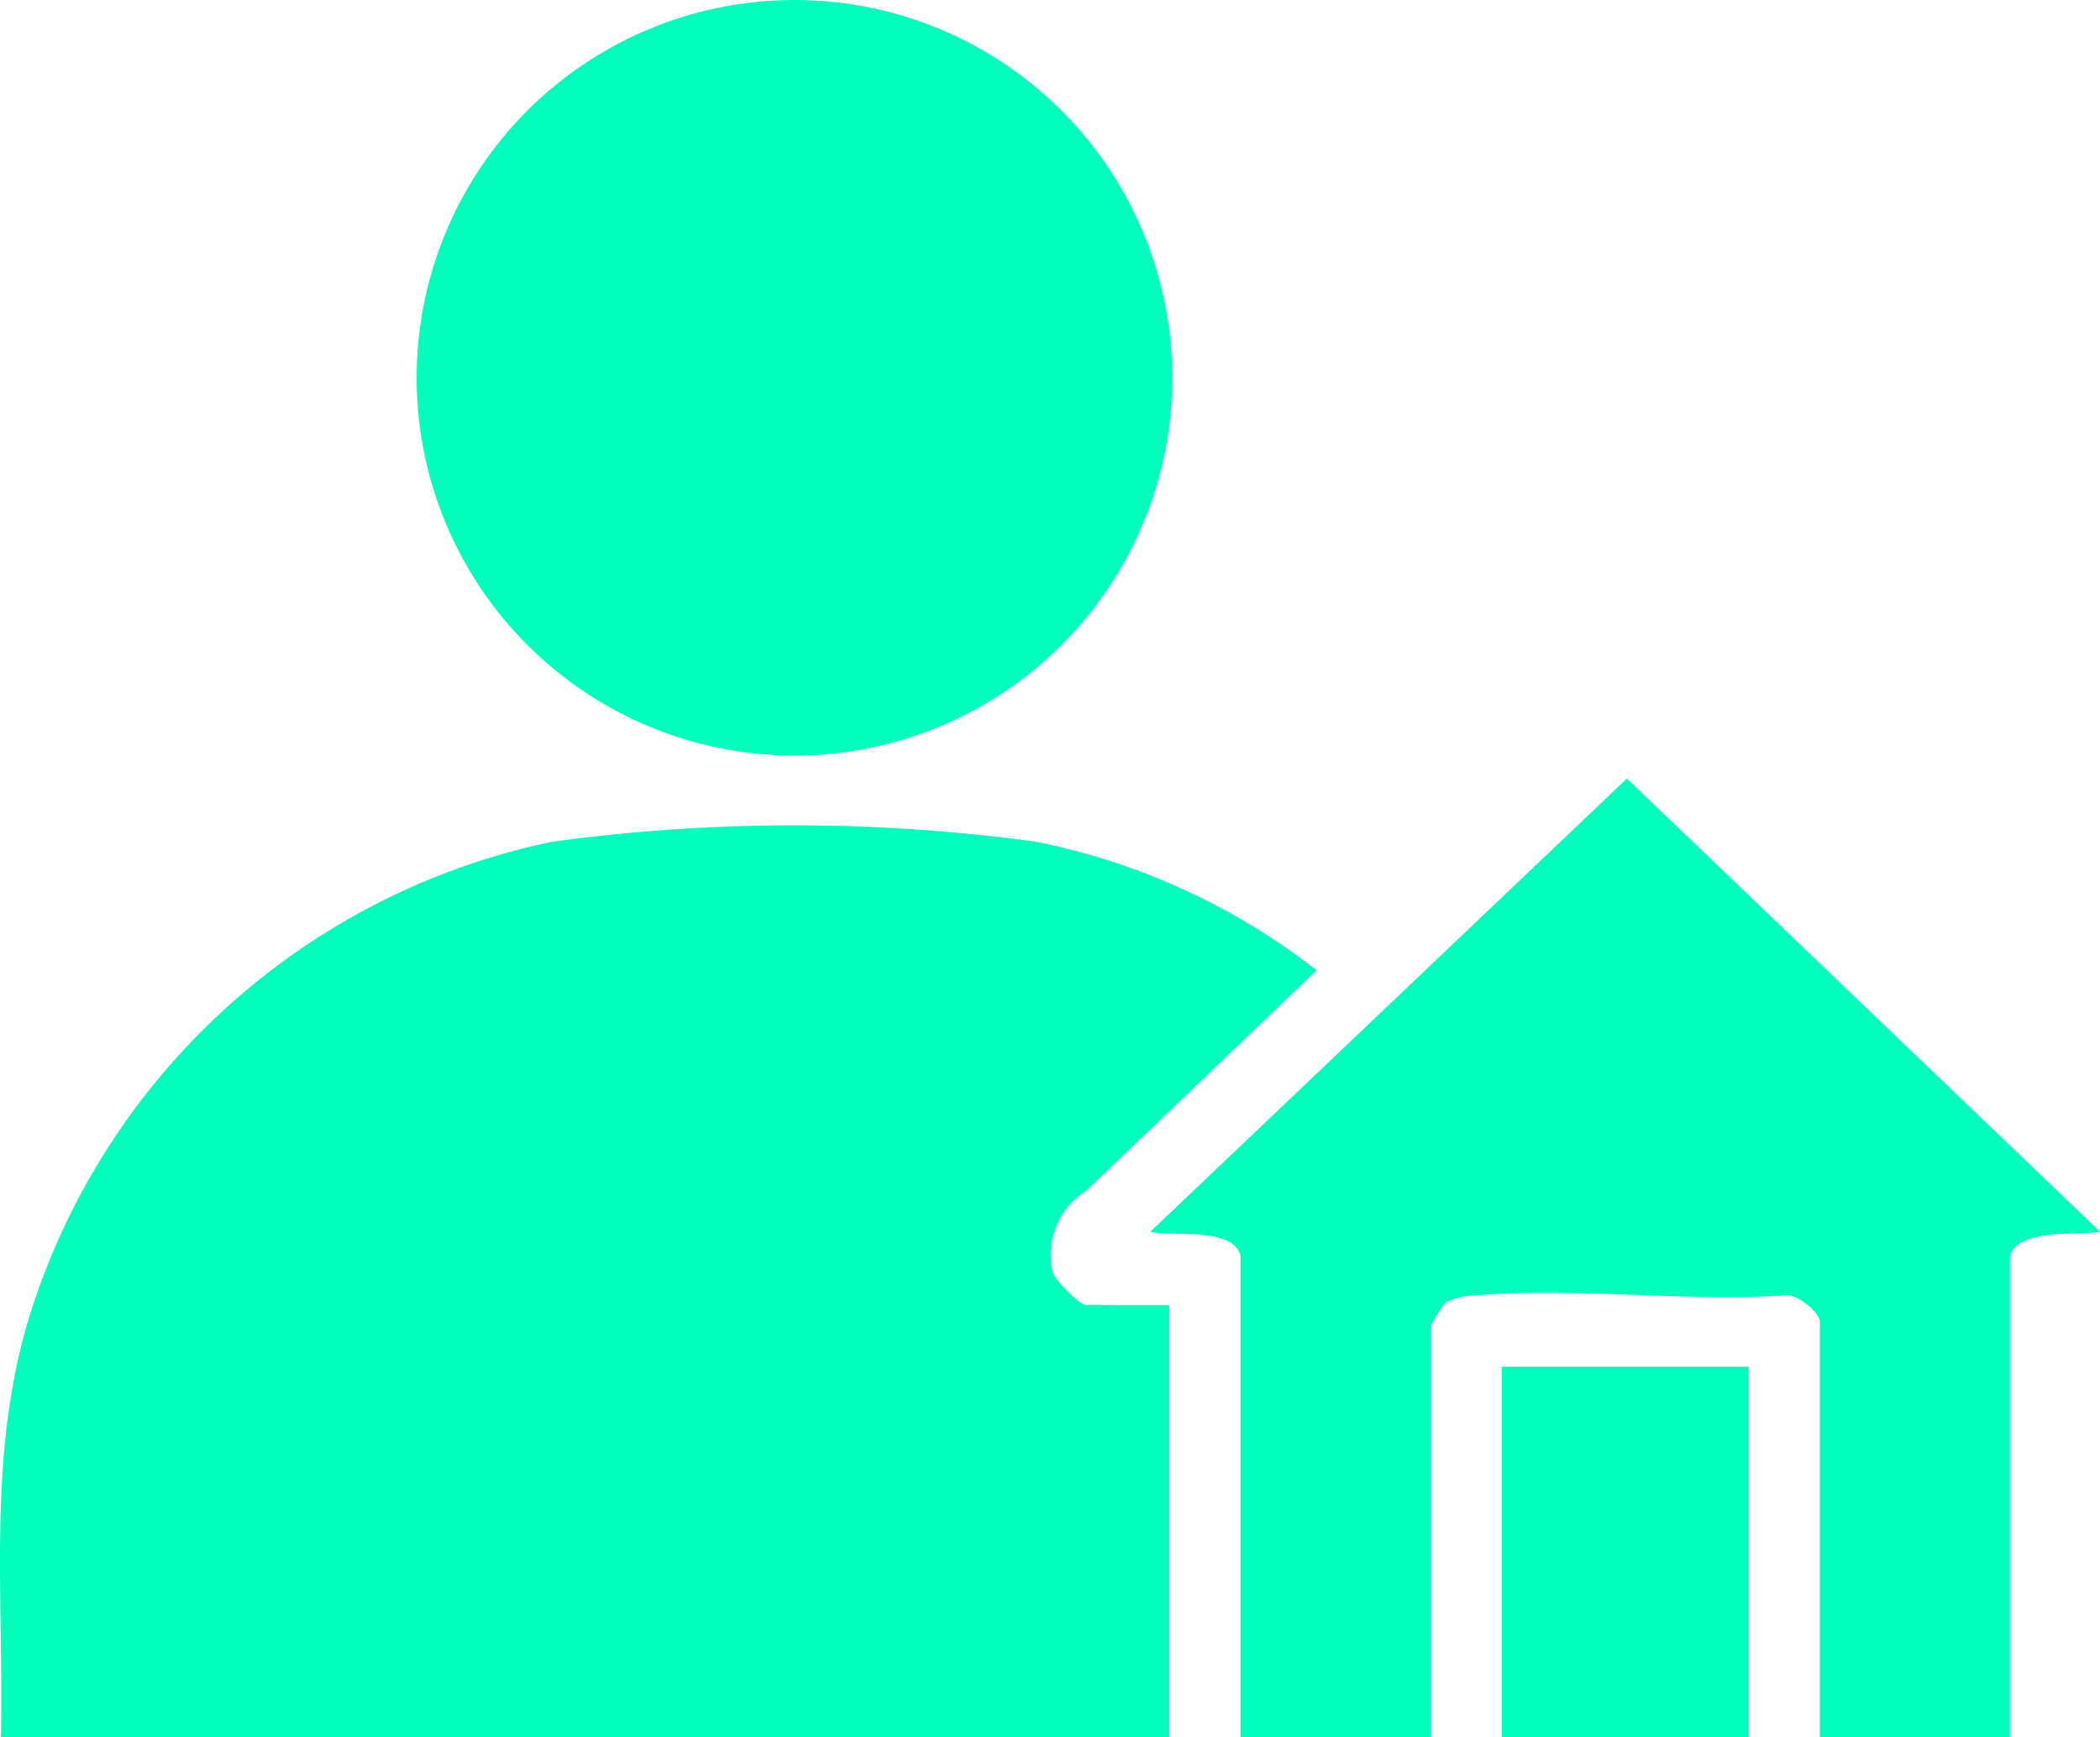 <svg id="Group_12197" data-name="Group 12197" xmlns="http://www.w3.org/2000/svg" xmlns:xlink="http://www.w3.org/1999/xlink" width="34.613" height="28.634" viewBox="0 0 34.613 28.634">
  <defs>
    <clipPath id="clip-path">
      <rect id="Rectangle_18068" data-name="Rectangle 18068" width="34.613" height="28.634" fill="#03ffbc"/>
    </clipPath>
  </defs>
  <g id="Group_12161" data-name="Group 12161" transform="translate(0 0)" clip-path="url(#clip-path)">
    <path id="Path_46865" data-name="Path 46865" d="M24.15,23.2c-.134-.479-1.135-.305-1.487-.391l7.855-7.471,7.8,7.471c-.33.065-1.487-.074-1.487.469v7.866H33.7V24.291c0-.149-.393-.479-.586-.433-1.649.108-3.463-.138-5.092,0a1.059,1.059,0,0,0-.5.123,2.19,2.19,0,0,0-.238.389v6.77H24.15Z" transform="translate(-3.704 -2.505)" fill="#03ffbc"/>
    <rect id="Rectangle_18067" data-name="Rectangle 18067" width="4.07" height="6.105" transform="translate(24.751 22.529)" fill="#03ffbc"/>
    <path id="Path_46866" data-name="Path 46866" d="M19.271,24.169v7.123H.015c.049-2.319-.221-4.554.431-6.811a11.473,11.473,0,0,1,8.647-7.948,29.5,29.5,0,0,1,7.989,0A11.074,11.074,0,0,1,21.7,18.65l-3.8,3.637a1.241,1.241,0,0,0-.55,1.337c.043.138.438.544.552.544Z" transform="translate(0 -2.657)" fill="#03ffbc"/>
    <path id="Path_46867" data-name="Path 46867" d="M20.663,6.227A6.227,6.227,0,1,1,14.436,0a6.228,6.228,0,0,1,6.227,6.227" transform="translate(-1.342 0)" fill="#03ffbc"/>
  </g>
</svg>
